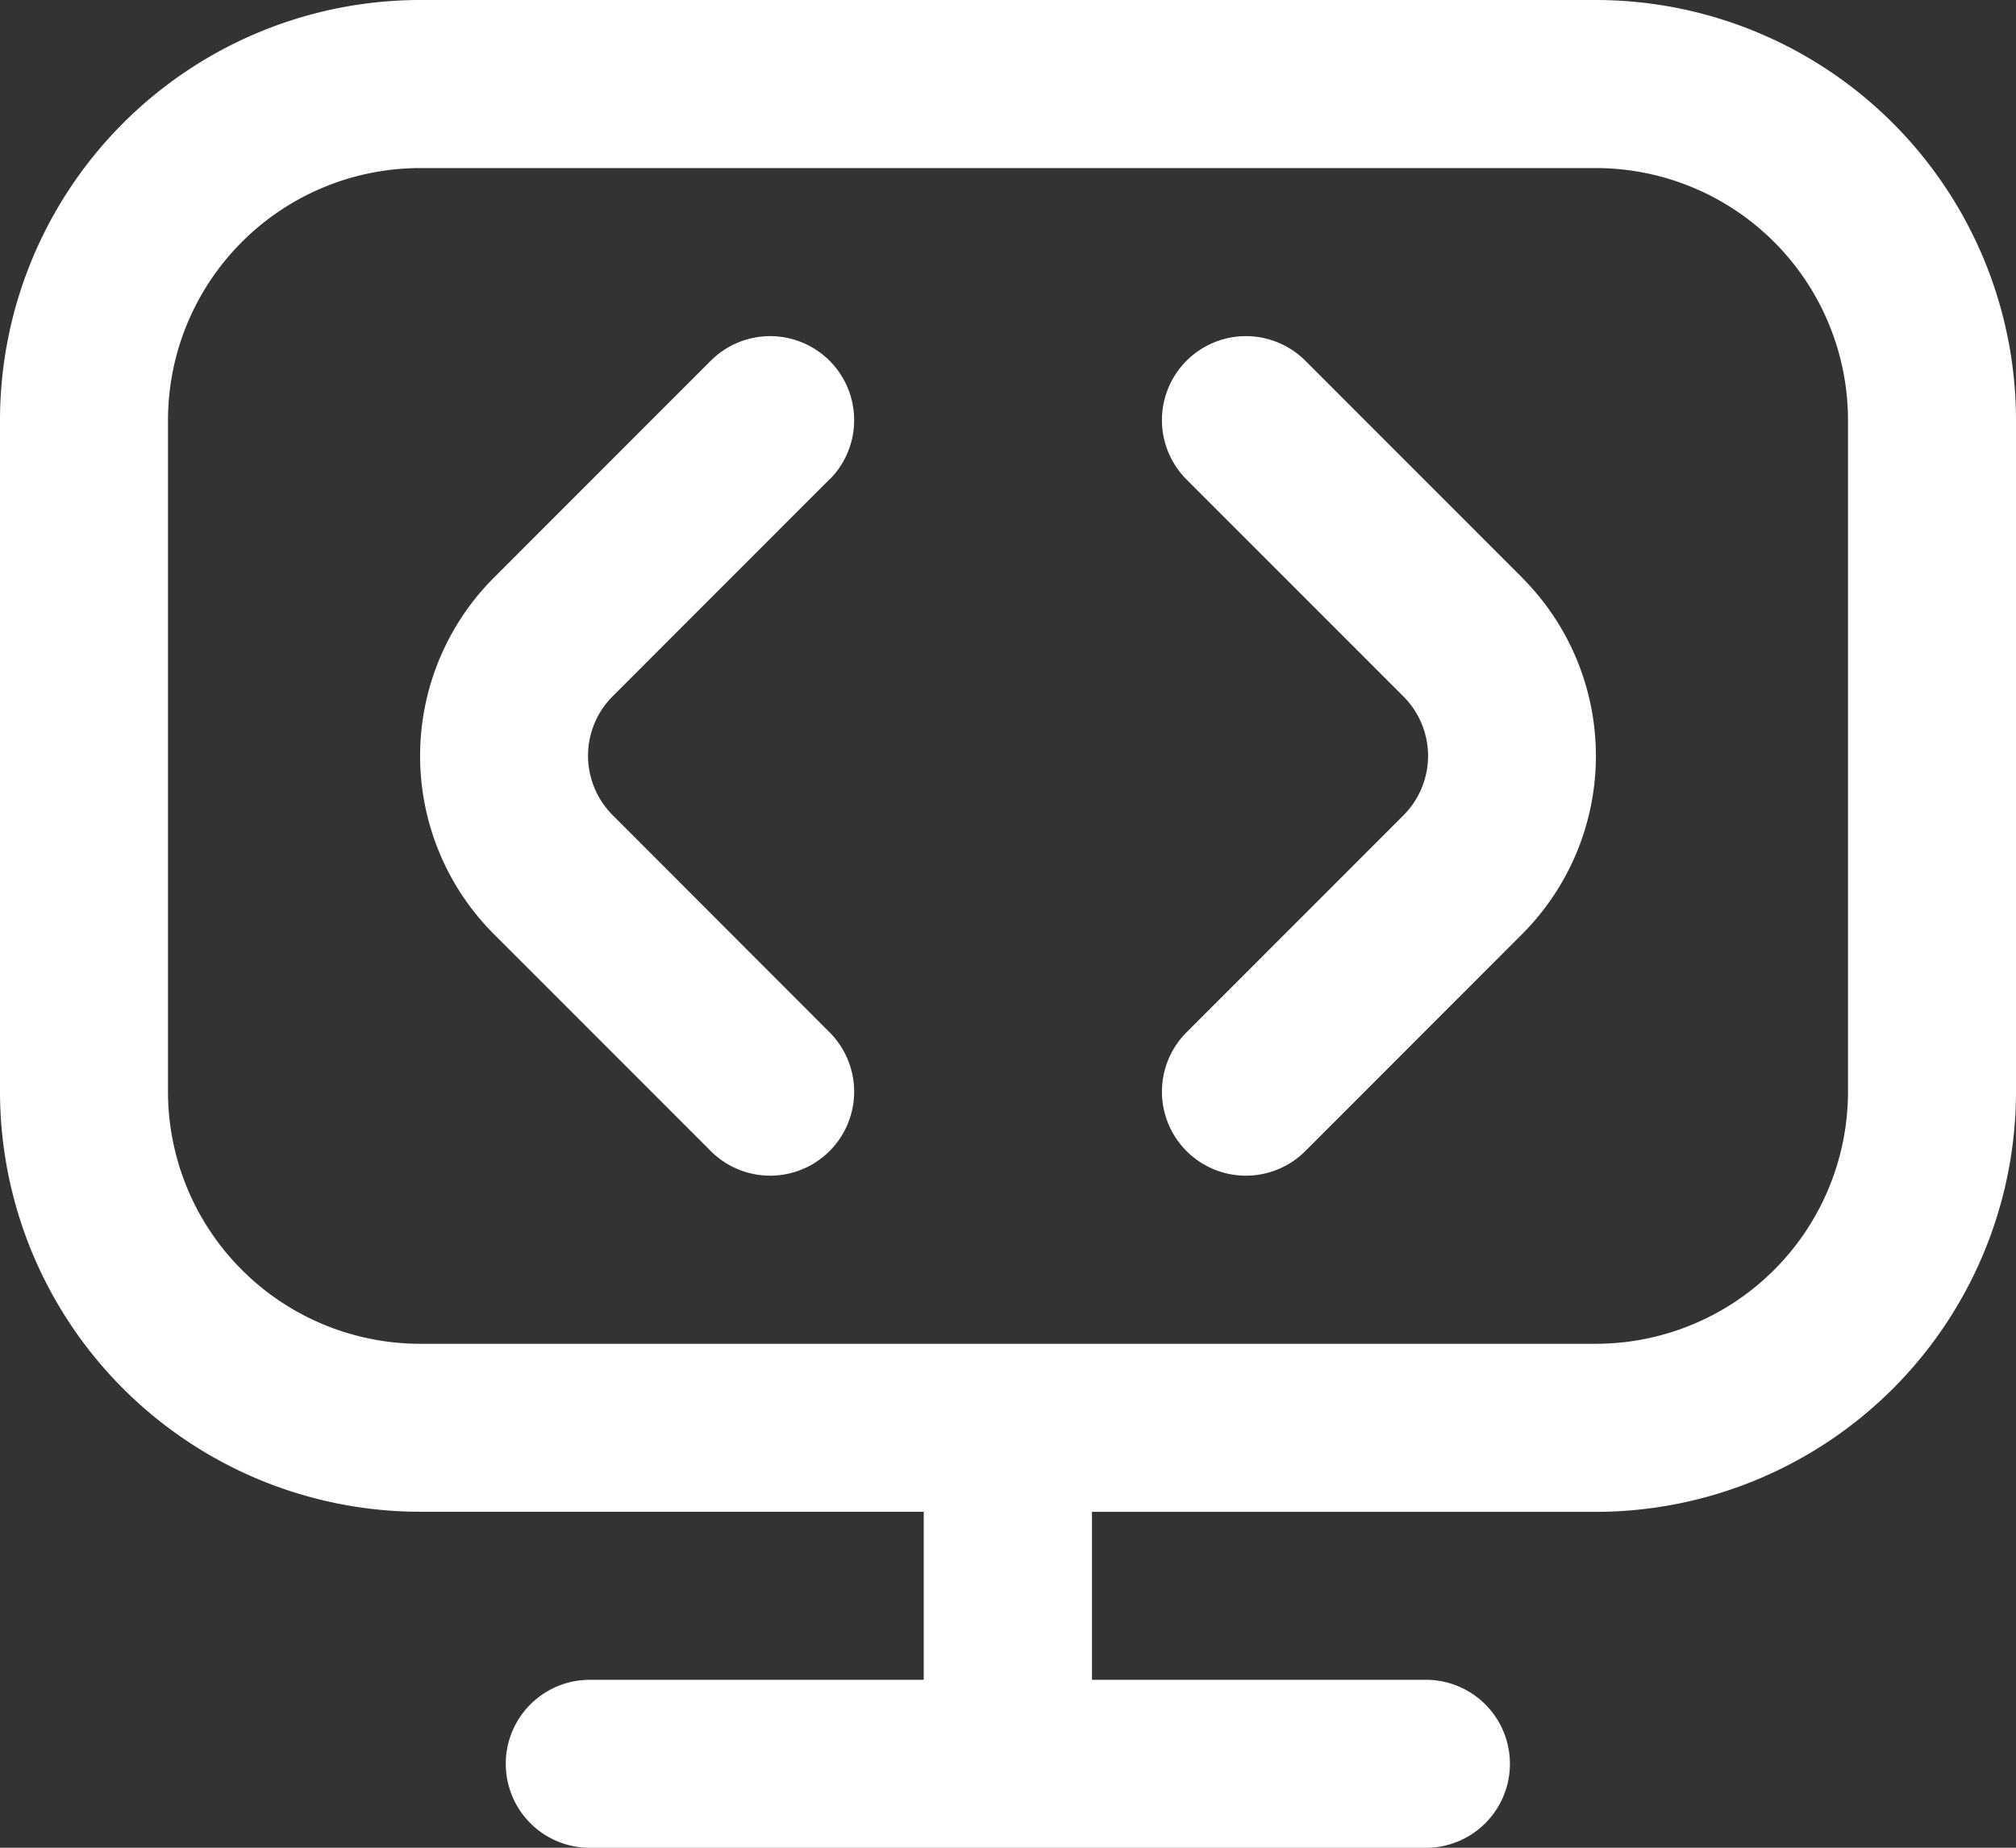 <svg xmlns="http://www.w3.org/2000/svg" width="40.31" height="36.951" viewBox="0 0 40.31 36.951">
  <rect x="0" y="0" width="40.31" height="36.951" fill="#333333" stroke="none"/>
  <path id="display-code"  style="fill: white;" d="M30.436,12.554a5.042,5.042,0,0,1,0,7.125L26.1,24.019a1.679,1.679,0,1,1-2.375-2.375l4.338-4.34a1.681,1.681,0,0,0,0-2.375l-4.338-4.34A1.679,1.679,0,1,1,26.1,8.214l4.338,4.34ZM16.587,10.589a1.679,1.679,0,0,0-2.375-2.375l-4.338,4.34a5.042,5.042,0,0,0,0,7.125l4.338,4.34a1.679,1.679,0,1,0,2.375-2.375L12.249,17.3a1.681,1.681,0,0,1,0-2.375l4.338-4.34ZM40.31,9.4V22.834a8.407,8.407,0,0,1-8.4,8.4H21.834v3.359h6.718a1.68,1.68,0,0,1,0,3.359h-16.8a1.68,1.68,0,0,1,0-3.359h6.718V31.232H8.4a8.407,8.407,0,0,1-8.4-8.4V9.4A8.407,8.407,0,0,1,8.4,1H31.912A8.407,8.407,0,0,1,40.31,9.4Zm-3.359,0a5.045,5.045,0,0,0-5.039-5.039H8.4A5.045,5.045,0,0,0,3.359,9.4V22.834A5.045,5.045,0,0,0,8.4,27.873H31.912a5.045,5.045,0,0,0,5.039-5.039Z" transform="translate(0 -1)" fill="#252525"/>
</svg>
